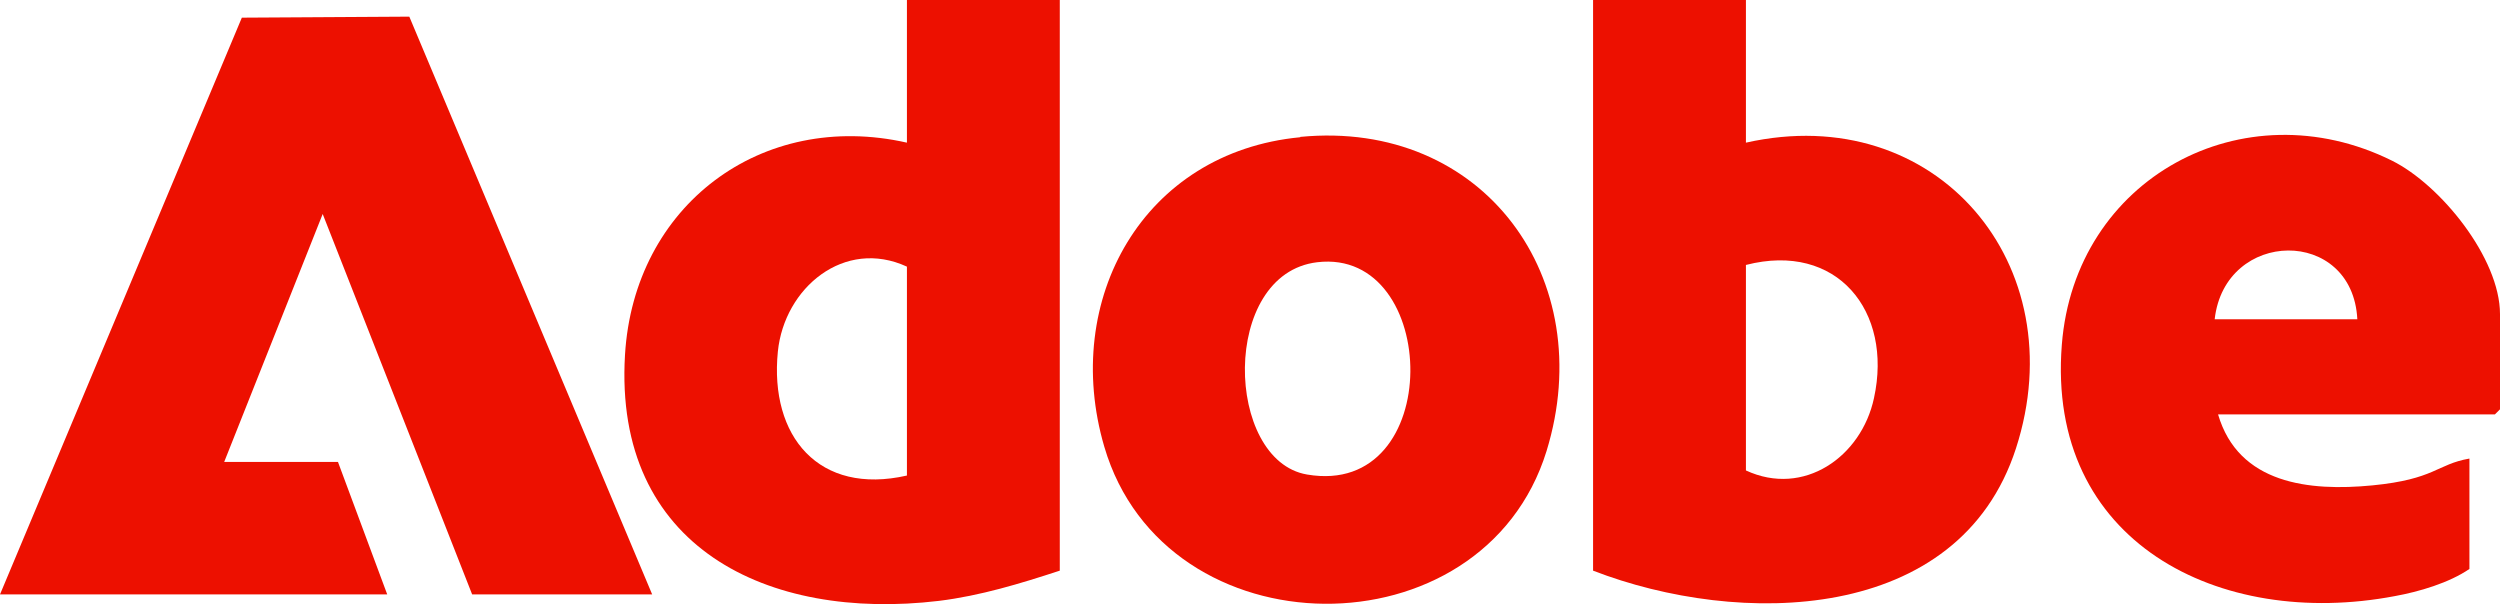 <?xml version="1.0" encoding="UTF-8"?>
<svg id="Layer_1" xmlns="http://www.w3.org/2000/svg" version="1.1" viewBox="0 0 736 177.9">
  <!-- Generator: Adobe Illustrator 29.7.1, SVG Export Plug-In . SVG Version: 2.1.1 Build 8)  -->
  <defs>
    <style>
      .st0 {
        fill: #ed1000;
      }
    </style>
  </defs>
  <polygon class="st0" points="0 175 71.2 5.2 120.5 4.9 192 175 139 175 95 63 66 136 99.5 136 114 175 0 175"/>
  <path class="st0" d="M312,0v168c-11.6,3.8-23.4,7.4-35.6,8.9-50.3,6-95.8-15.7-92.4-72.4,2.6-44,40.2-72.2,83-62.5V0h45ZM267,140v-61.5c-18.4-8.5-36.1,6.2-38,25-2.5,25,12.1,42.4,38,36.5Z"/>
  <path class="st0" d="M514,0v42c56-12.6,97,35.9,79.5,90-16.8,51.9-81.6,52.6-124.5,36V0h45ZM514,78v60.5c17,7.9,34-4,37.7-21.3,5.6-25.6-10.9-46.1-37.7-39.2Z"/>
  <path class="st0" d="M382.8,40.3c54-5.2,88.1,41.8,72.5,92.5-18.7,60.5-112.3,59.8-130.2-1.3-12.7-43.3,11.5-86.7,57.7-91.1ZM387.8,77.2c-28.6,3.4-27.2,58.4-3,62.5,40.8,7,39.3-66.8,3-62.5Z"/>
  <path class="st0" d="M653,122c6,20.5,26.9,22.7,45.4,20.9s18.9-6.2,28.6-7.9v32.5c-6,4.1-14.8,6.7-22,8-51.6,9.8-102.6-15.9-98-74,3.8-49,53.4-75.9,97.2-54.2,14.3,7.1,31.8,28.7,31.8,45.2v28l-1.5,1.5h-81.5ZM694,94c-1.4-27.3-39-26.7-42,0h42Z"/>
</svg>